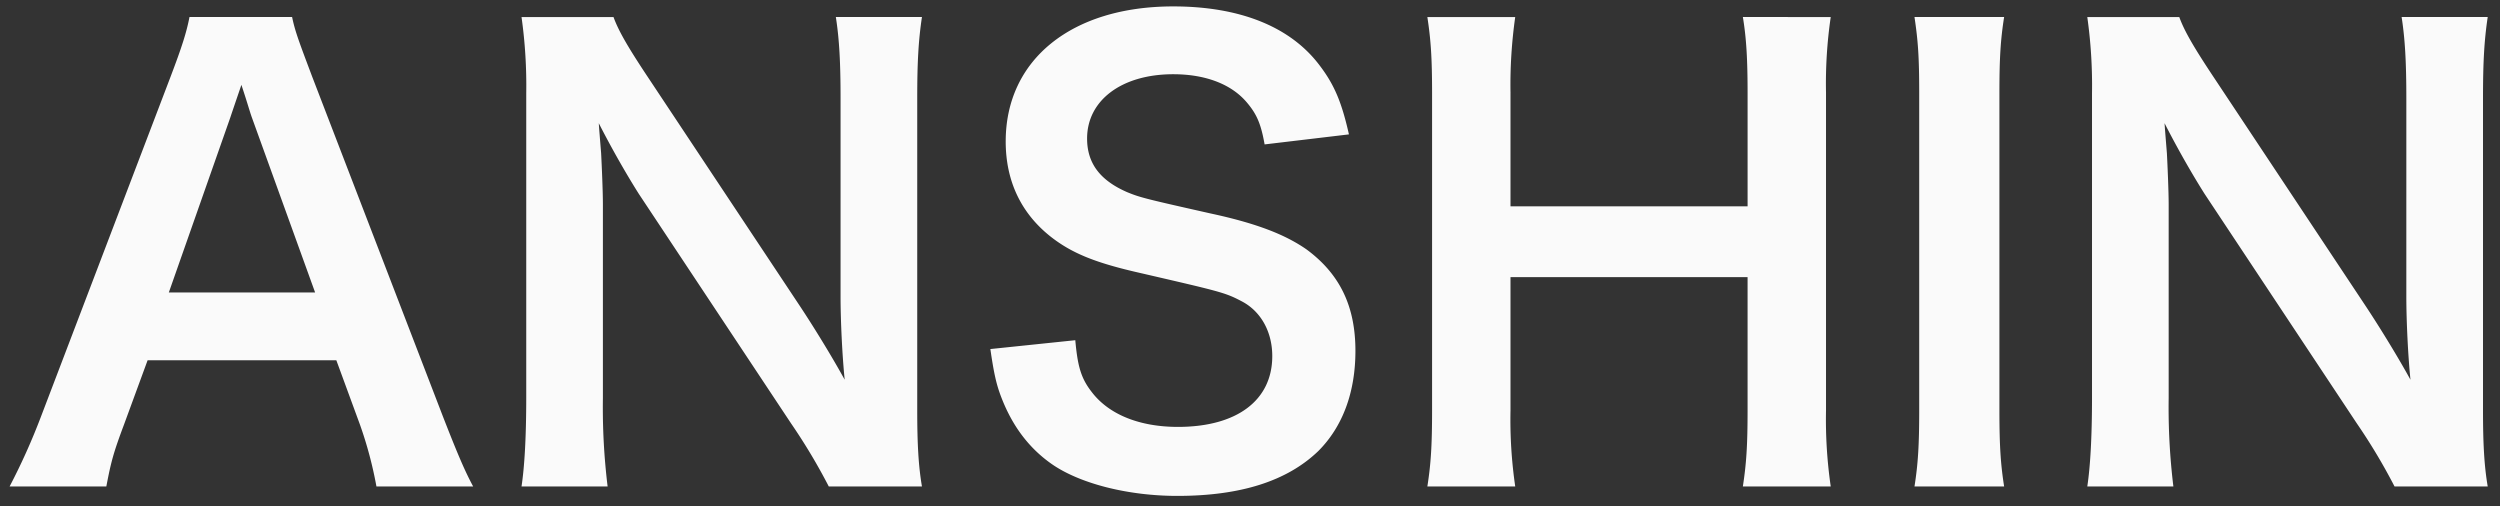 <svg xmlns="http://www.w3.org/2000/svg" width="780" height="158" viewBox="0 0 780 158">
  <rect x="0" y="0" width="780" height="158" fill="#333333" stroke="none"/>
  <g id="mainheader-text-anshin-gray" transform="translate(15540 5917)">
    <rect id="長方形_190" data-name="長方形 190" width="780" height="158" transform="translate(-15540 -5917)" fill="none"/>
    <path id="パス_23" data-name="パス 23" d="M146.648,2.208c-2.576-4.784-4.784-9.936-9.384-21.712L96.416-125.672C92.184-136.9,91.08-139.84,90.16-144.256H58.144c-.92,4.784-2.392,9.384-5.888,18.584L11.776-19.5A201.127,201.127,0,0,1,2.024,2.208H32.2c1.472-7.728,2.208-10.488,5.52-19.32l7.36-20.056h58.88l7.36,20.056a123.724,123.724,0,0,1,5.152,19.32ZM97.336-58.328H51.7L70.84-112.792c.552-1.656.552-1.656,3.5-10.3,2.024,6.072,2.576,8.28,3.312,10.3ZM286.672,2.208c-1.1-6.44-1.472-13.432-1.472-23.736v-97.336c0-11.224.368-18.032,1.472-25.392H259.808c1.1,6.992,1.472,14.536,1.472,25.392V-57.04c0,7.728.552,18.768,1.288,25.944-4.048-7.36-9.936-16.928-14.352-23.552l-46.552-70.1c-6.256-9.384-9.568-14.9-11.224-19.5h-28.7a153.273,153.273,0,0,1,1.472,23.736v94.944c0,12.512-.552,21.712-1.472,27.784H188.6a203.65,203.65,0,0,1-1.472-27.6V-85.744c0-4.232-.368-12.512-.552-16.008-.552-6.808-.552-6.808-.736-9.384,4.416,8.648,9.016,16.56,12.512,22.08L245.824-17.48A183.318,183.318,0,0,1,257.6,2.208Zm21.344-42.872c1.1,7.544,1.84,11.04,3.5,15.272,3.5,9.016,8.832,16.008,16.192,20.976,8.832,5.888,23.552,9.568,38.64,9.568,19.688,0,34.224-4.6,43.976-13.984,7.544-7.544,11.592-18.216,11.592-31.28,0-13.8-4.784-23.92-15.272-31.648-6.624-4.6-15.456-8.1-29.992-11.224-20.424-4.6-21.9-4.968-25.944-6.624-8.464-3.68-12.512-9.016-12.512-16.744,0-11.96,10.856-20.056,26.864-20.056,10.12,0,18.216,3.128,23,8.832,3.128,3.68,4.416,6.808,5.52,13.064l26.312-3.128c-2.208-9.752-4.416-15.272-9.016-21.344-9.016-12.144-24.84-18.584-45.816-18.584-31.648,0-52.256,16.56-52.256,42.136,0,12.328,4.784,22.448,14.168,29.808,6.624,5.152,13.984,8.1,27.784,11.224,25.392,5.888,26.5,6.072,32.016,9.016,5.7,3.128,9.2,9.384,9.2,16.928,0,13.8-11.04,22.08-29.44,22.08-11.96,0-21.528-3.864-26.864-10.856-3.312-4.232-4.416-7.912-5.152-16.192ZM542.8-144.256c1.1,6.624,1.472,13.248,1.472,23.736v35.328H470.3V-120.7a150.795,150.795,0,0,1,1.472-23.552H444.36c1.1,7.176,1.472,12.88,1.472,23.736v98.992c0,10.856-.368,16.744-1.472,23.736h27.416A144.418,144.418,0,0,1,470.3-21.528V-63.112h73.968v41.584c0,10.856-.368,16.56-1.472,23.736h27.416a145.853,145.853,0,0,1-1.472-23.736V-120.7a143.441,143.441,0,0,1,1.472-23.552Zm53.544,0c1.1,7.36,1.472,12.328,1.472,23.736v98.992c0,10.856-.368,16.744-1.472,23.736h27.968c-1.1-6.992-1.472-12.88-1.472-23.736V-120.52c0-11.04.368-16.744,1.472-23.736ZM775.192,2.208c-1.1-6.44-1.472-13.432-1.472-23.736v-97.336c0-11.224.368-18.032,1.472-25.392H748.328c1.1,6.992,1.472,14.536,1.472,25.392V-57.04c0,7.728.552,18.768,1.288,25.944-4.048-7.36-9.936-16.928-14.352-23.552l-46.552-70.1c-6.256-9.384-9.568-14.9-11.224-19.5h-28.7a153.273,153.273,0,0,1,1.472,23.736v94.944c0,12.512-.552,21.712-1.472,27.784H677.12a203.653,203.653,0,0,1-1.472-27.6V-85.744c0-4.232-.368-12.512-.552-16.008-.552-6.808-.552-6.808-.736-9.384,4.416,8.648,9.016,16.56,12.512,22.08L734.344-17.48A183.313,183.313,0,0,1,746.12,2.208Z" transform="translate(-15539.024 -5767.432)" fill="#fafafa"/>
  </g>
</svg>
